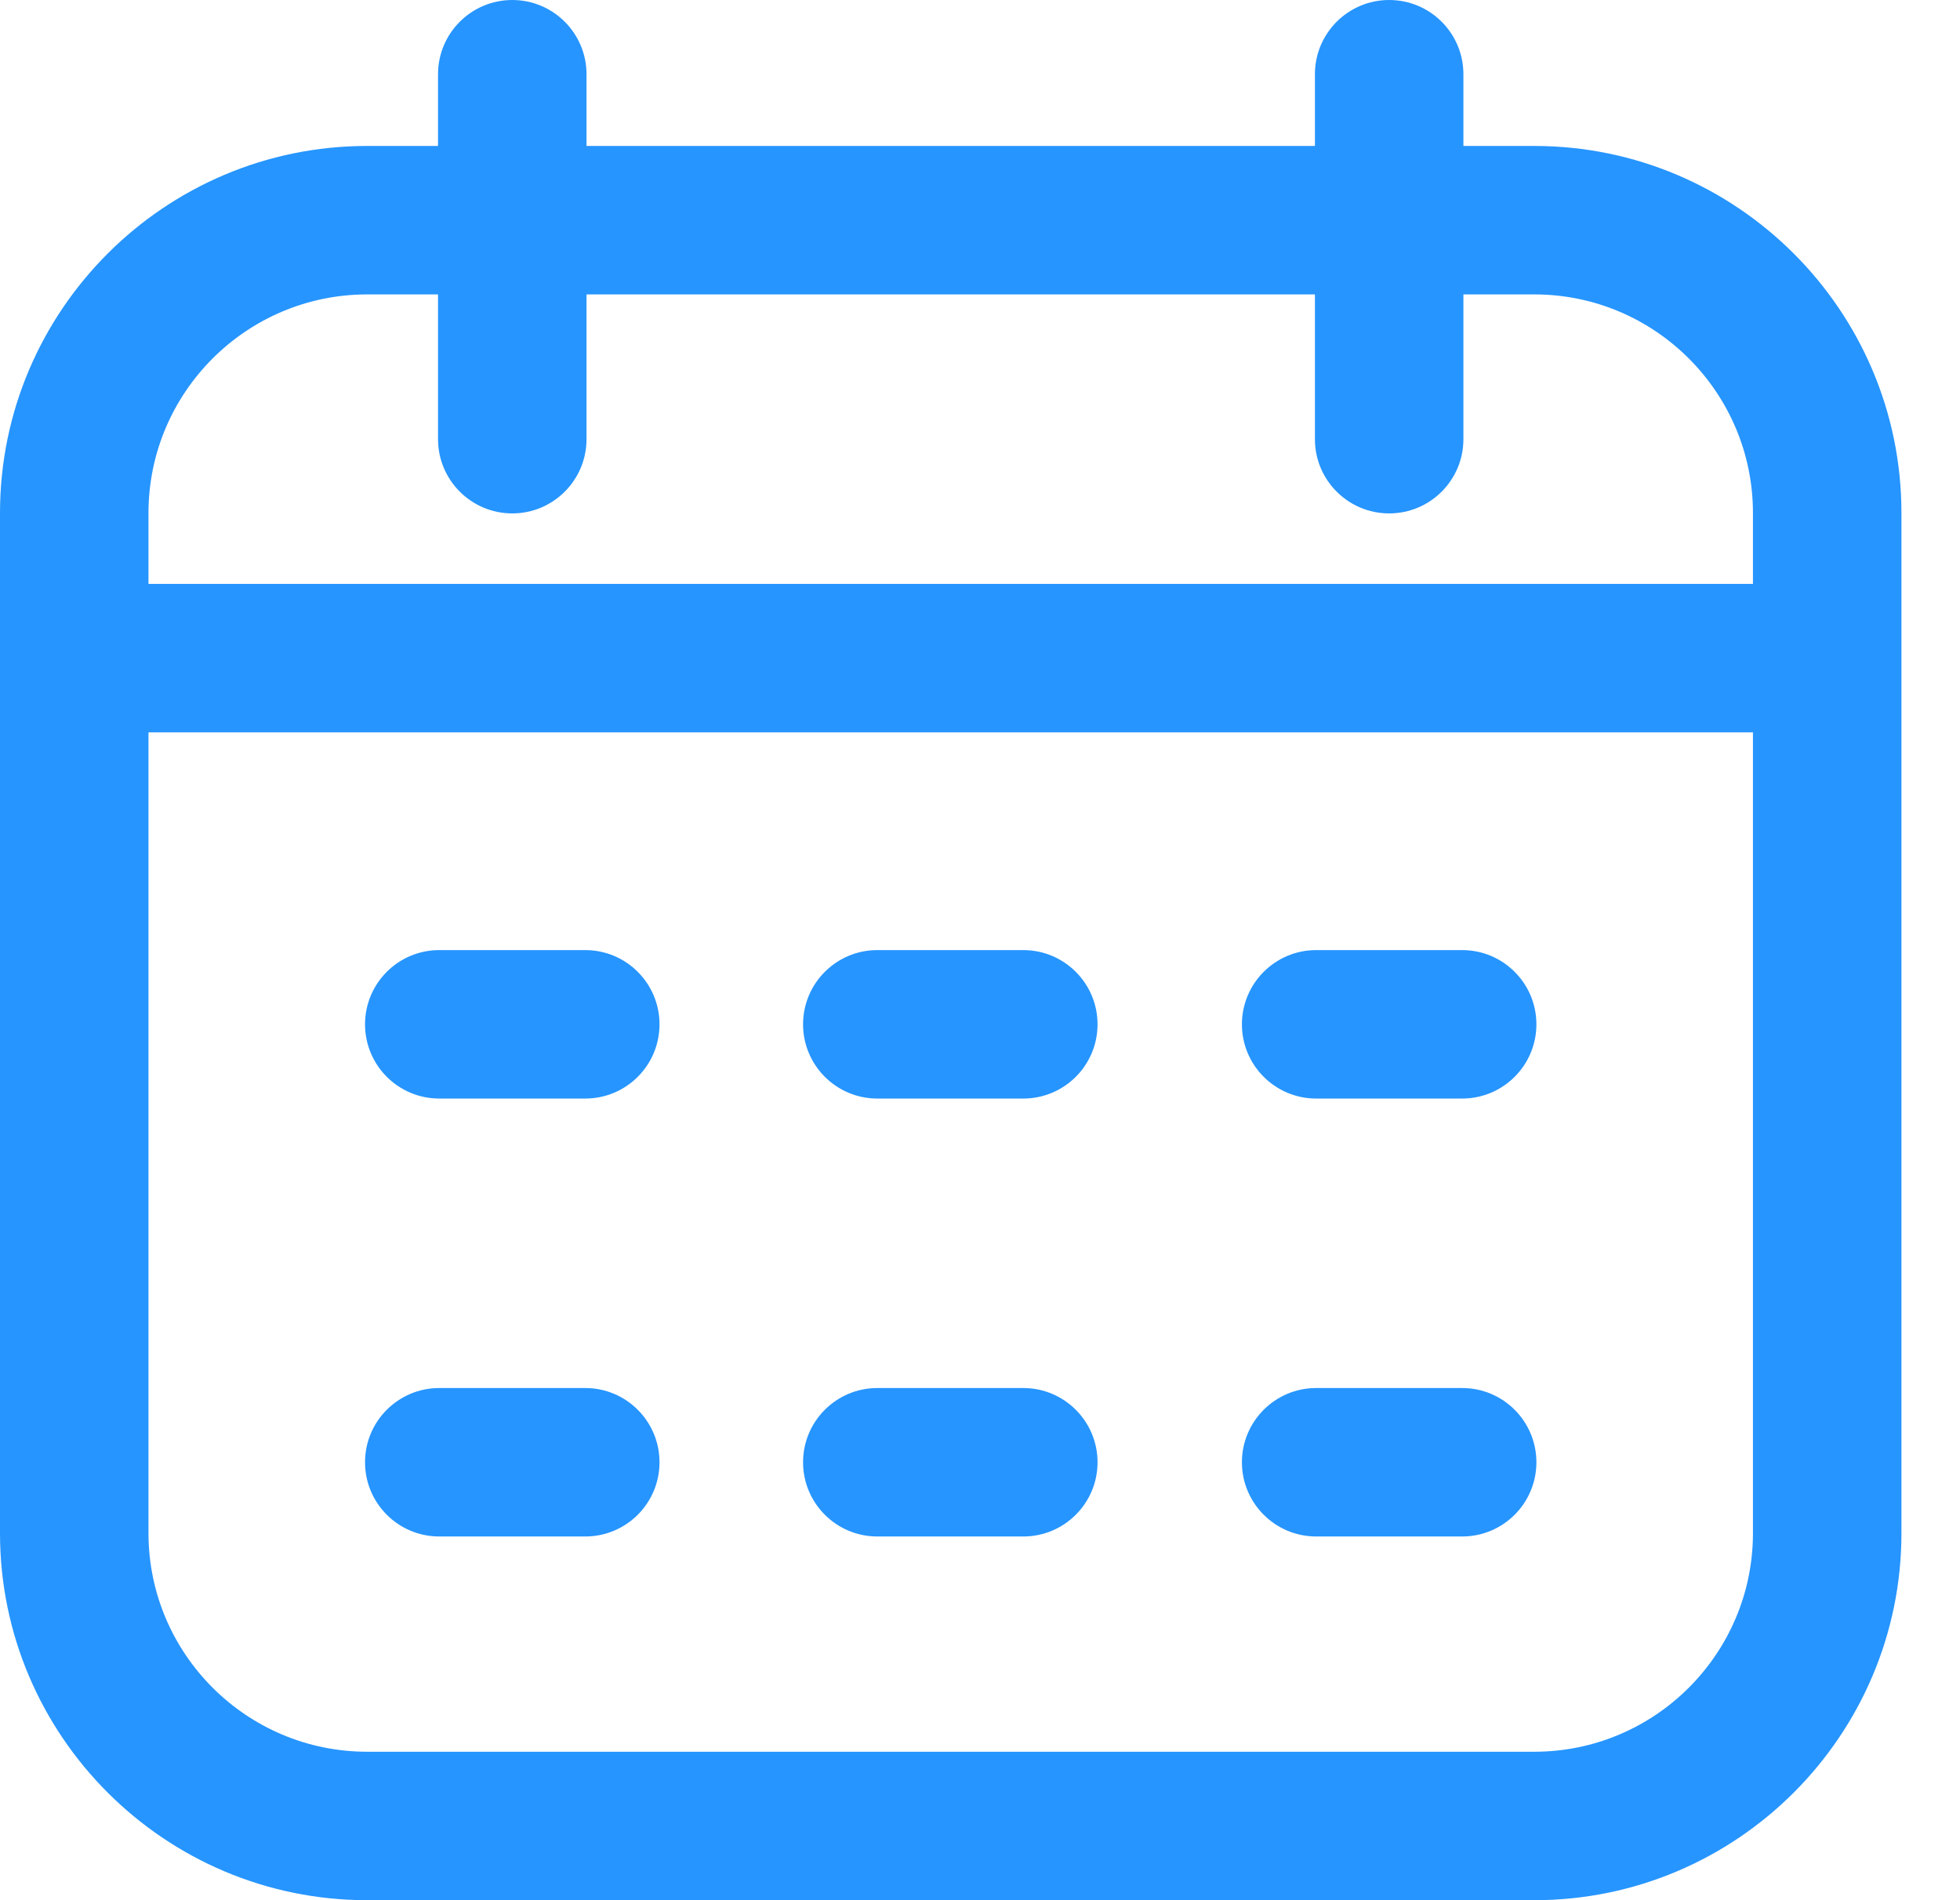 <?xml version="1.0" encoding="UTF-8"?>
<svg width="33px" height="32px" viewBox="0 0 33 32" version="1.1" xmlns="http://www.w3.org/2000/svg" xmlns:xlink="http://www.w3.org/1999/xlink">
    <title>icon-events</title>
    <g id="Page-1" stroke="none" stroke-width="1" fill="none" fill-rule="evenodd">
        <g id="icon-events" fill="#2695FF" fill-rule="nonzero">
            <path d="M25.833,2.458 L24.639,2.458 L24.639,1.25 C24.639,0.56 24.08,0 23.389,0 C22.699,0 22.139,0.56 22.139,1.25 L22.139,2.458 L9.875,2.458 L9.875,1.25 C9.875,0.56 9.315,0 8.625,0 C7.935,0 7.375,0.56 7.375,1.25 L7.375,2.458 L6.181,2.458 C2.773,2.458 0,5.231 0,8.639 L0,25.819 C0,29.227 2.773,32 6.181,32 L25.833,32 C29.241,32 32.014,29.227 32.014,25.819 L32.014,8.639 C32.014,5.231 29.241,2.458 25.833,2.458 L25.833,2.458 Z M6.181,4.958 L7.375,4.958 L7.375,7.396 C7.375,8.086 7.935,8.646 8.625,8.646 C9.315,8.646 9.875,8.086 9.875,7.396 L9.875,4.958 L22.139,4.958 L22.139,7.396 C22.139,8.086 22.699,8.646 23.389,8.646 C24.08,8.646 24.639,8.086 24.639,7.396 L24.639,4.958 L25.833,4.958 C27.863,4.958 29.514,6.61 29.514,8.639 L29.514,9.833 L2.5,9.833 L2.5,8.639 C2.5,6.61 4.151,4.958 6.181,4.958 Z M25.833,29.5 L6.181,29.5 C4.151,29.5 2.5,27.849 2.5,25.819 L2.5,12.333 L29.514,12.333 L29.514,25.819 C29.514,27.849 27.863,29.5 25.833,29.5 L25.833,29.5 Z M11.104,17.25 C11.104,17.94 10.545,18.5 9.854,18.5 L7.396,18.5 C6.705,18.5 6.146,17.94 6.146,17.25 C6.146,16.56 6.705,16 7.396,16 L9.854,16 C10.544,16 11.104,16.56 11.104,17.25 Z M25.868,17.25 C25.868,17.94 25.309,18.5 24.618,18.5 L22.16,18.5 C21.47,18.5 20.91,17.94 20.91,17.25 C20.91,16.56 21.47,16 22.16,16 L24.618,16 C25.309,16 25.868,16.56 25.868,17.25 Z M18.479,17.25 C18.479,17.94 17.92,18.5 17.229,18.5 L14.771,18.5 C14.081,18.5 13.521,17.94 13.521,17.25 C13.521,16.56 14.081,16 14.771,16 L17.229,16 C17.919,16 18.479,16.56 18.479,17.25 Z M11.104,24.625 C11.104,25.315 10.545,25.875 9.854,25.875 L7.396,25.875 C6.705,25.875 6.146,25.315 6.146,24.625 C6.146,23.935 6.705,23.375 7.396,23.375 L9.854,23.375 C10.544,23.375 11.104,23.935 11.104,24.625 Z M25.868,24.625 C25.868,25.315 25.309,25.875 24.618,25.875 L22.16,25.875 C21.47,25.875 20.91,25.315 20.91,24.625 C20.91,23.935 21.47,23.375 22.16,23.375 L24.618,23.375 C25.309,23.375 25.868,23.935 25.868,24.625 Z M18.479,24.625 C18.479,25.315 17.92,25.875 17.229,25.875 L14.771,25.875 C14.081,25.875 13.521,25.315 13.521,24.625 C13.521,23.935 14.081,23.375 14.771,23.375 L17.229,23.375 C17.919,23.375 18.479,23.935 18.479,24.625 Z" id="Shape"></path>
        </g>
    </g>
</svg>